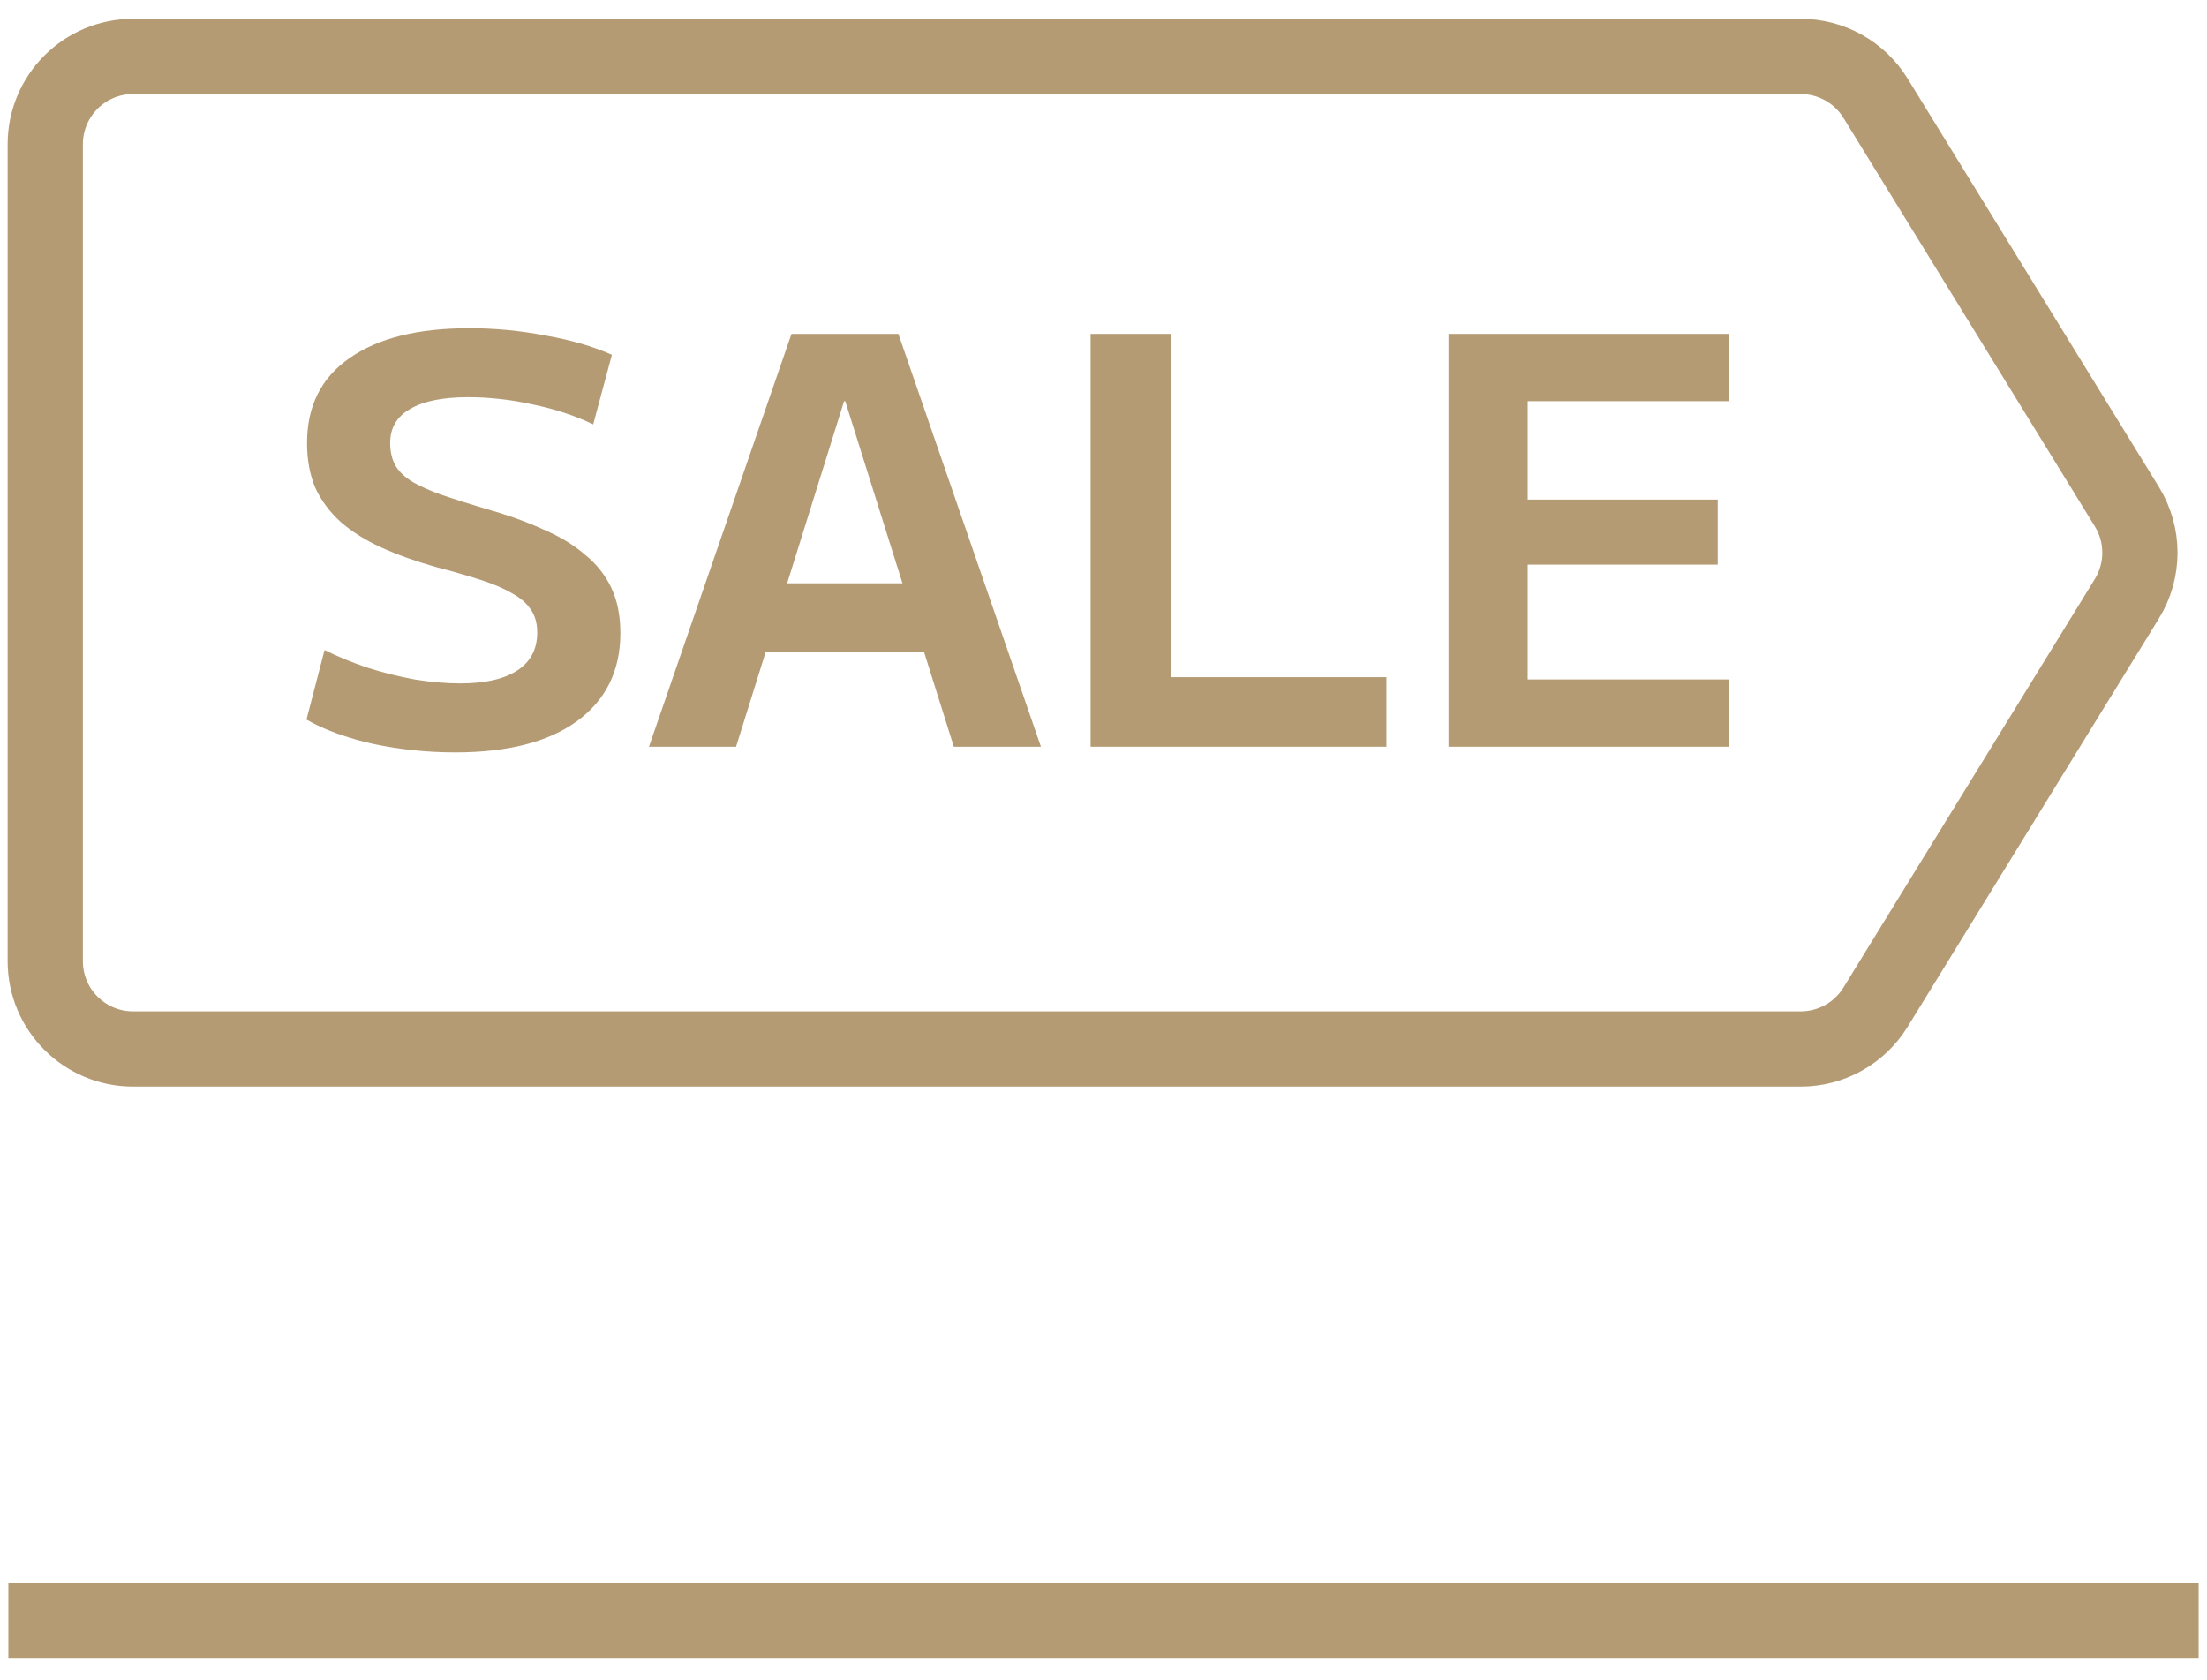 <svg xmlns="http://www.w3.org/2000/svg" width="88" height="67" viewBox="0 0 88 67" fill="none">
  <path d="M71.802 2.25C73.017 2.25 74.146 2.881 74.783 3.916L84.806 20.203C85.498 21.328 85.498 22.747 84.806 23.872L74.783 40.159C74.146 41.194 73.017 41.825 71.802 41.825L5.305 41.825C3.372 41.825 1.805 40.258 1.805 38.325L1.805 5.75C1.805 3.817 3.372 2.25 5.305 2.25L71.802 2.25Z" stroke="#B59B74" stroke-width="3"/>
  <path d="M57.757 29.774V13.312H68.943V15.995H60.914V19.919H68.492V22.513H60.914V27.091H68.943V29.774H57.757Z" fill="#B59B74"/>
  <path d="M43.486 29.774V13.312H46.711V27.001H55.28V29.774H43.486Z" fill="#B59B74"/>
  <path d="M25.876 29.774L31.559 13.312H35.821L41.505 29.774H38.032L33.702 15.995H33.656L29.349 29.774H25.876ZM29.191 26.008V23.257H38.212V26.008H29.191Z" fill="#B59B74"/>
  <path d="M18.151 30C17.038 30 15.948 29.887 14.881 29.662C13.813 29.421 12.926 29.098 12.22 28.692L12.941 25.918C13.452 26.174 14.016 26.407 14.633 26.617C15.249 26.813 15.88 26.971 16.527 27.091C17.173 27.196 17.782 27.249 18.354 27.249C19.346 27.249 20.105 27.076 20.631 26.73C21.158 26.384 21.421 25.881 21.421 25.219C21.421 24.858 21.338 24.557 21.173 24.317C21.007 24.061 20.759 23.843 20.428 23.663C20.098 23.467 19.677 23.287 19.166 23.122C18.654 22.956 18.053 22.783 17.361 22.603C16.564 22.377 15.85 22.122 15.219 21.836C14.588 21.55 14.046 21.212 13.595 20.821C13.159 20.43 12.821 19.979 12.58 19.468C12.355 18.942 12.242 18.341 12.242 17.664C12.242 16.191 12.806 15.063 13.933 14.281C15.061 13.484 16.655 13.086 18.715 13.086C19.737 13.086 20.752 13.184 21.759 13.379C22.781 13.559 23.661 13.815 24.398 14.146L23.653 16.92C22.932 16.574 22.135 16.311 21.263 16.131C20.391 15.935 19.526 15.837 18.669 15.837C17.647 15.837 16.873 15.995 16.346 16.311C15.82 16.612 15.557 17.063 15.557 17.664C15.557 18.025 15.632 18.333 15.783 18.589C15.933 18.829 16.159 19.04 16.459 19.22C16.775 19.401 17.166 19.573 17.632 19.739C18.113 19.904 18.684 20.085 19.346 20.28C20.203 20.521 20.962 20.791 21.624 21.092C22.3 21.378 22.864 21.716 23.315 22.107C23.781 22.483 24.134 22.926 24.375 23.437C24.616 23.948 24.736 24.55 24.736 25.241C24.736 26.745 24.157 27.918 22.999 28.76C21.857 29.587 20.241 30 18.151 30Z" fill="#B59B74"/>
  <mask id="path-6-inside-1_4552_3085" fill="white">
    <rect x="48.367" y="40.05" width="26.2" height="15.283" rx="2" transform="rotate(90 48.367 40.05)"/>
  </mask>
  <rect x="48.367" y="40.05" width="26.2" height="15.283" rx="2" transform="rotate(90 48.367 40.05)" stroke="#B59B74" stroke-width="6" mask="url(#path-6-inside-1_4552_3085)"/>
  <line x1="0.333" y1="64.613" x2="87.667" y2="64.613" stroke="#B59B74" stroke-width="3"/>
</svg>